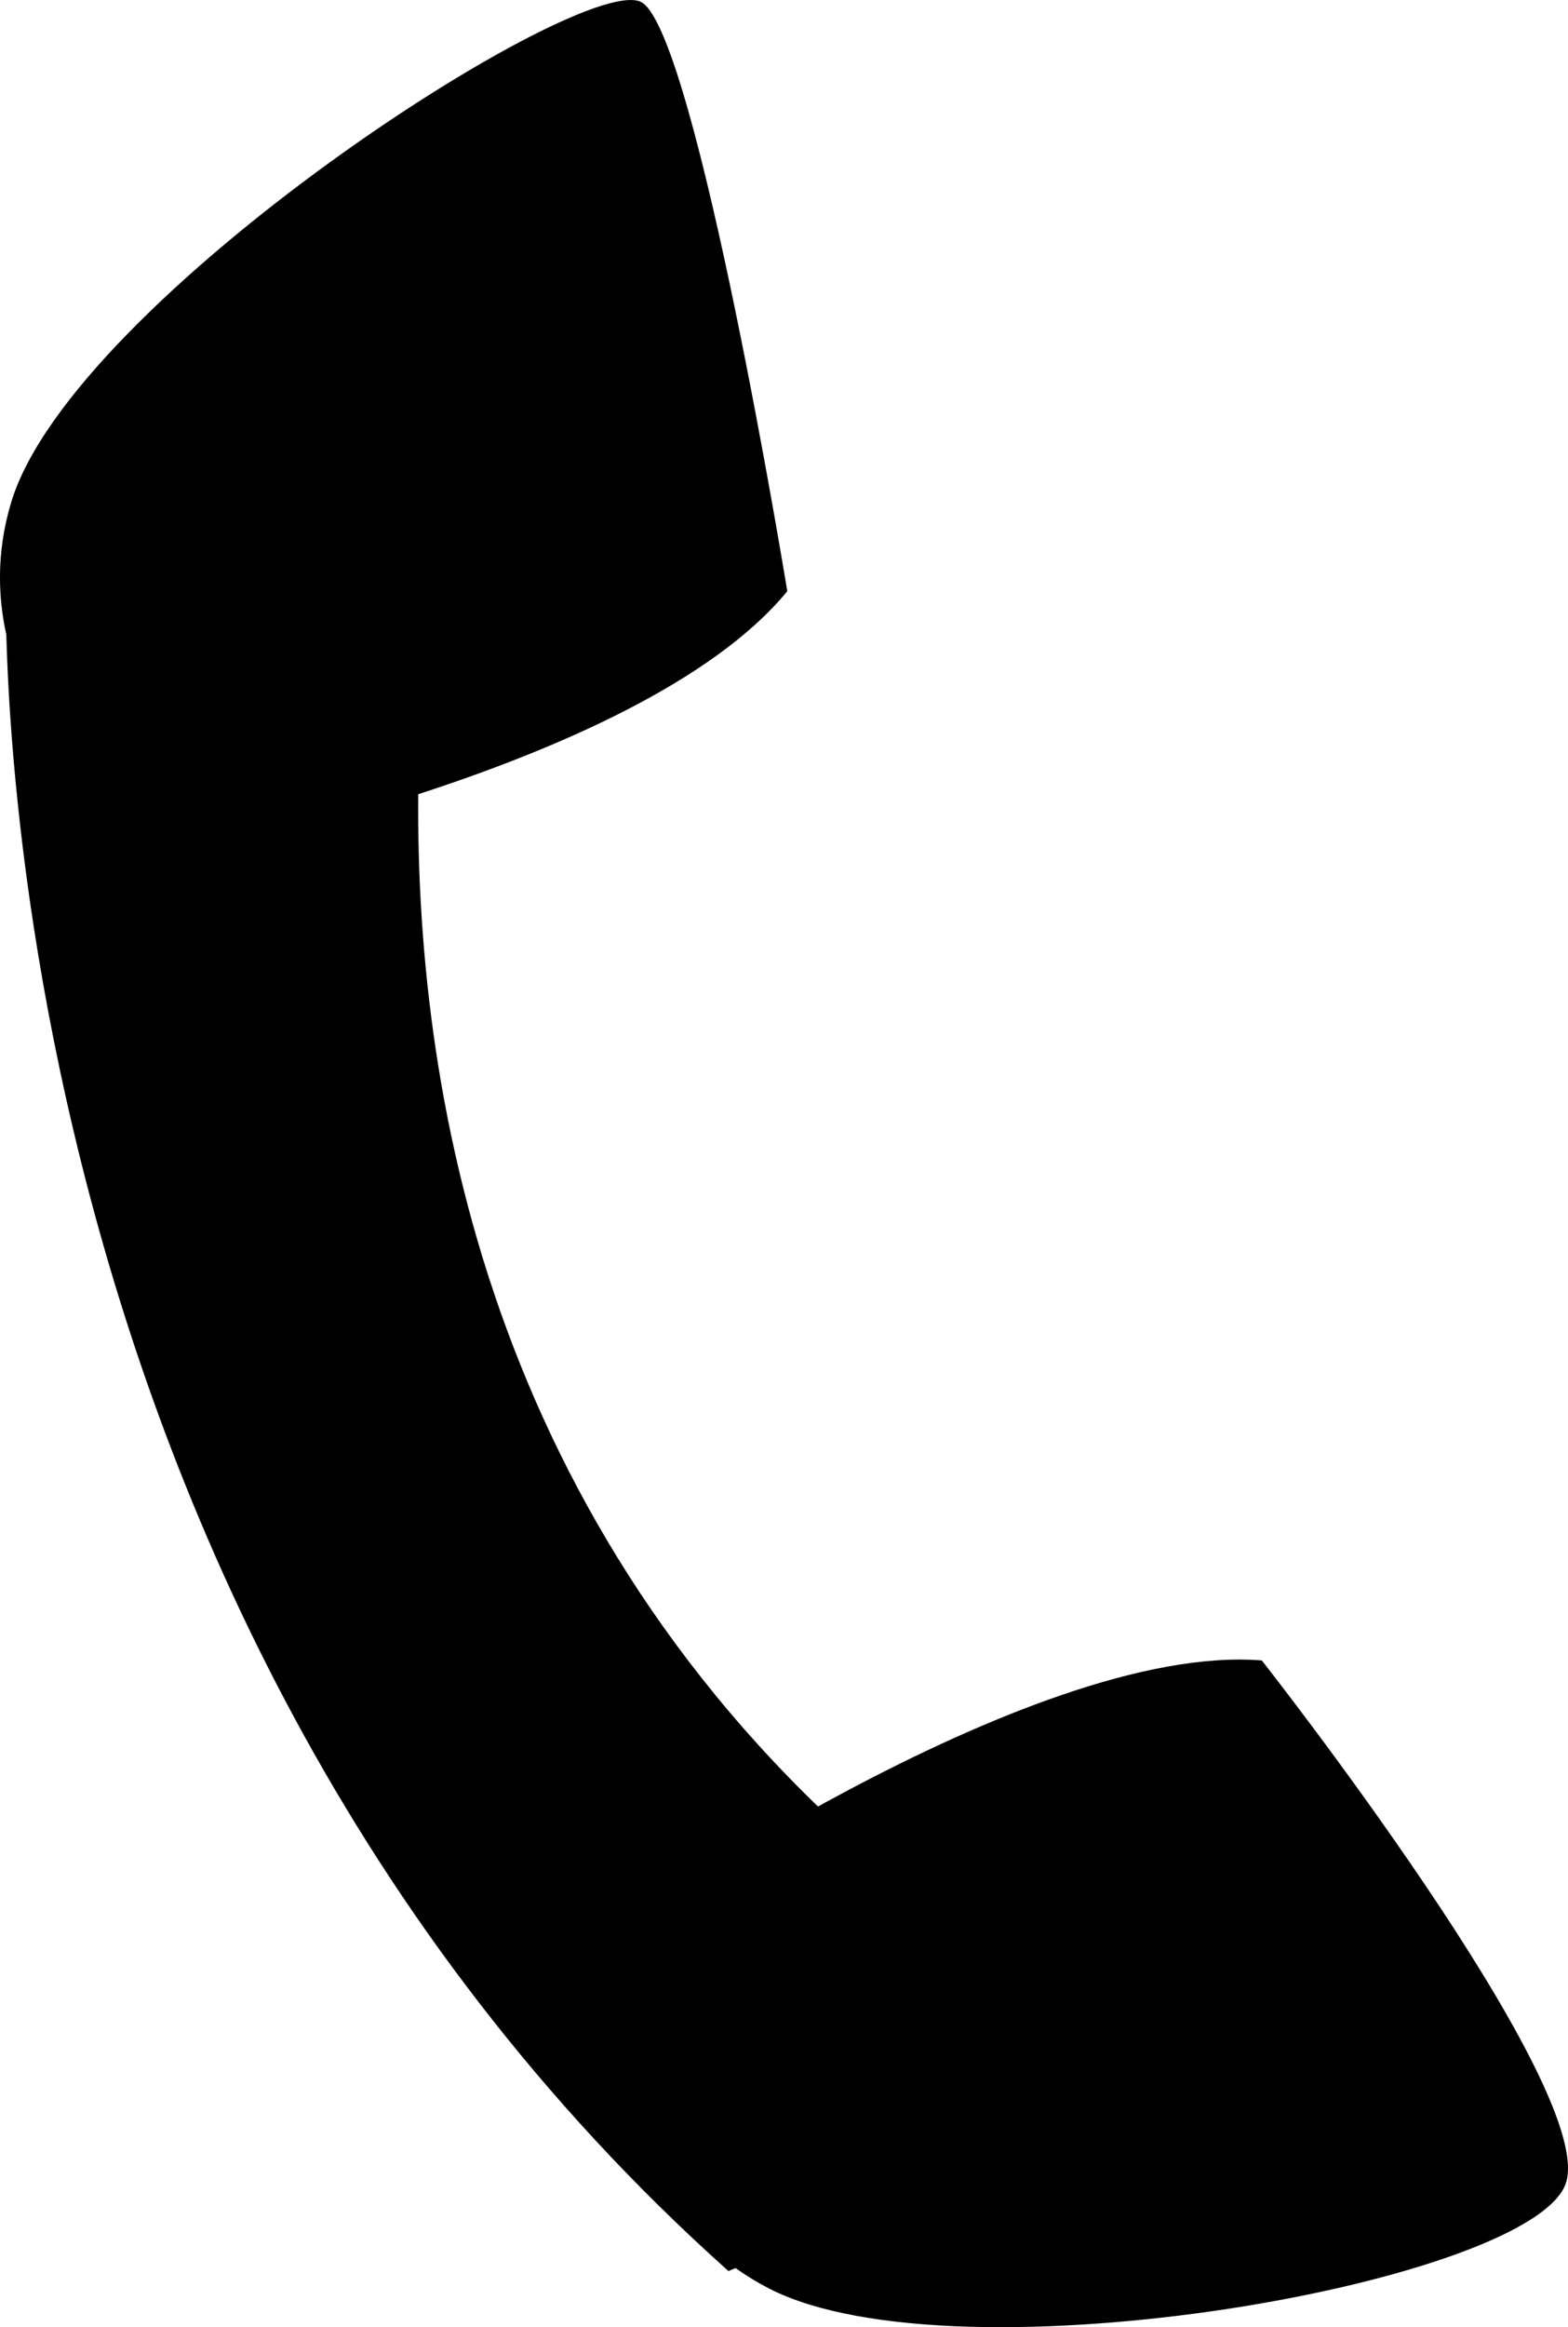 <?xml version="1.0" encoding="utf-8"?>
<!-- Generator: Adobe Illustrator 16.0.0, SVG Export Plug-In . SVG Version: 6.00 Build 0)  -->
<!DOCTYPE svg PUBLIC "-//W3C//DTD SVG 1.1//EN" "http://www.w3.org/Graphics/SVG/1.1/DTD/svg11.dtd">
<svg version="1.1" id="Layer_1" xmlns="http://www.w3.org/2000/svg" xmlns:xlink="http://www.w3.org/1999/xlink" x="0px" y="0px"
	 width="22.625px" height="33.56px" viewBox="0 0 22.625 33.56" enable-background="new 0 0 22.625 33.56" xml:space="preserve">
<g>
	<defs>
		<rect id="SVGID_1_" width="22.625" height="33.56"/>
	</defs>
	<clipPath id="SVGID_2_">
		<use xlink:href="#SVGID_1_"  overflow="visible"/>
	</clipPath>
	<path clip-path="url(#SVGID_2_)" d="M0.088,8.197c0,0-0.566,14.73,10.423,24.554l6.767-2.871C1.688,22.007,6.855,5.324,6.855,5.324
		L0.088,8.197z"/>
	<path clip-path="url(#SVGID_2_)" d="M8.86,27.861c0,0-0.489,3.74,2.236,5.141c2.725,1.4,11.125-0.105,11.507-1.547
		c0.383-1.439-4.396-7.51-4.396-7.51C14.826,23.675,8.86,27.861,8.86,27.861"/>
	<path clip-path="url(#SVGID_2_)" d="M2.307,12.422c0,0-3.031-2.247-2.145-5.18C1.048,4.309,8.48-0.479,9.268,0.039
		c0.788,0.517,2.092,8.487,2.092,8.487C9.205,11.146,2.307,12.422,2.307,12.422"/>
</g>
</svg>
